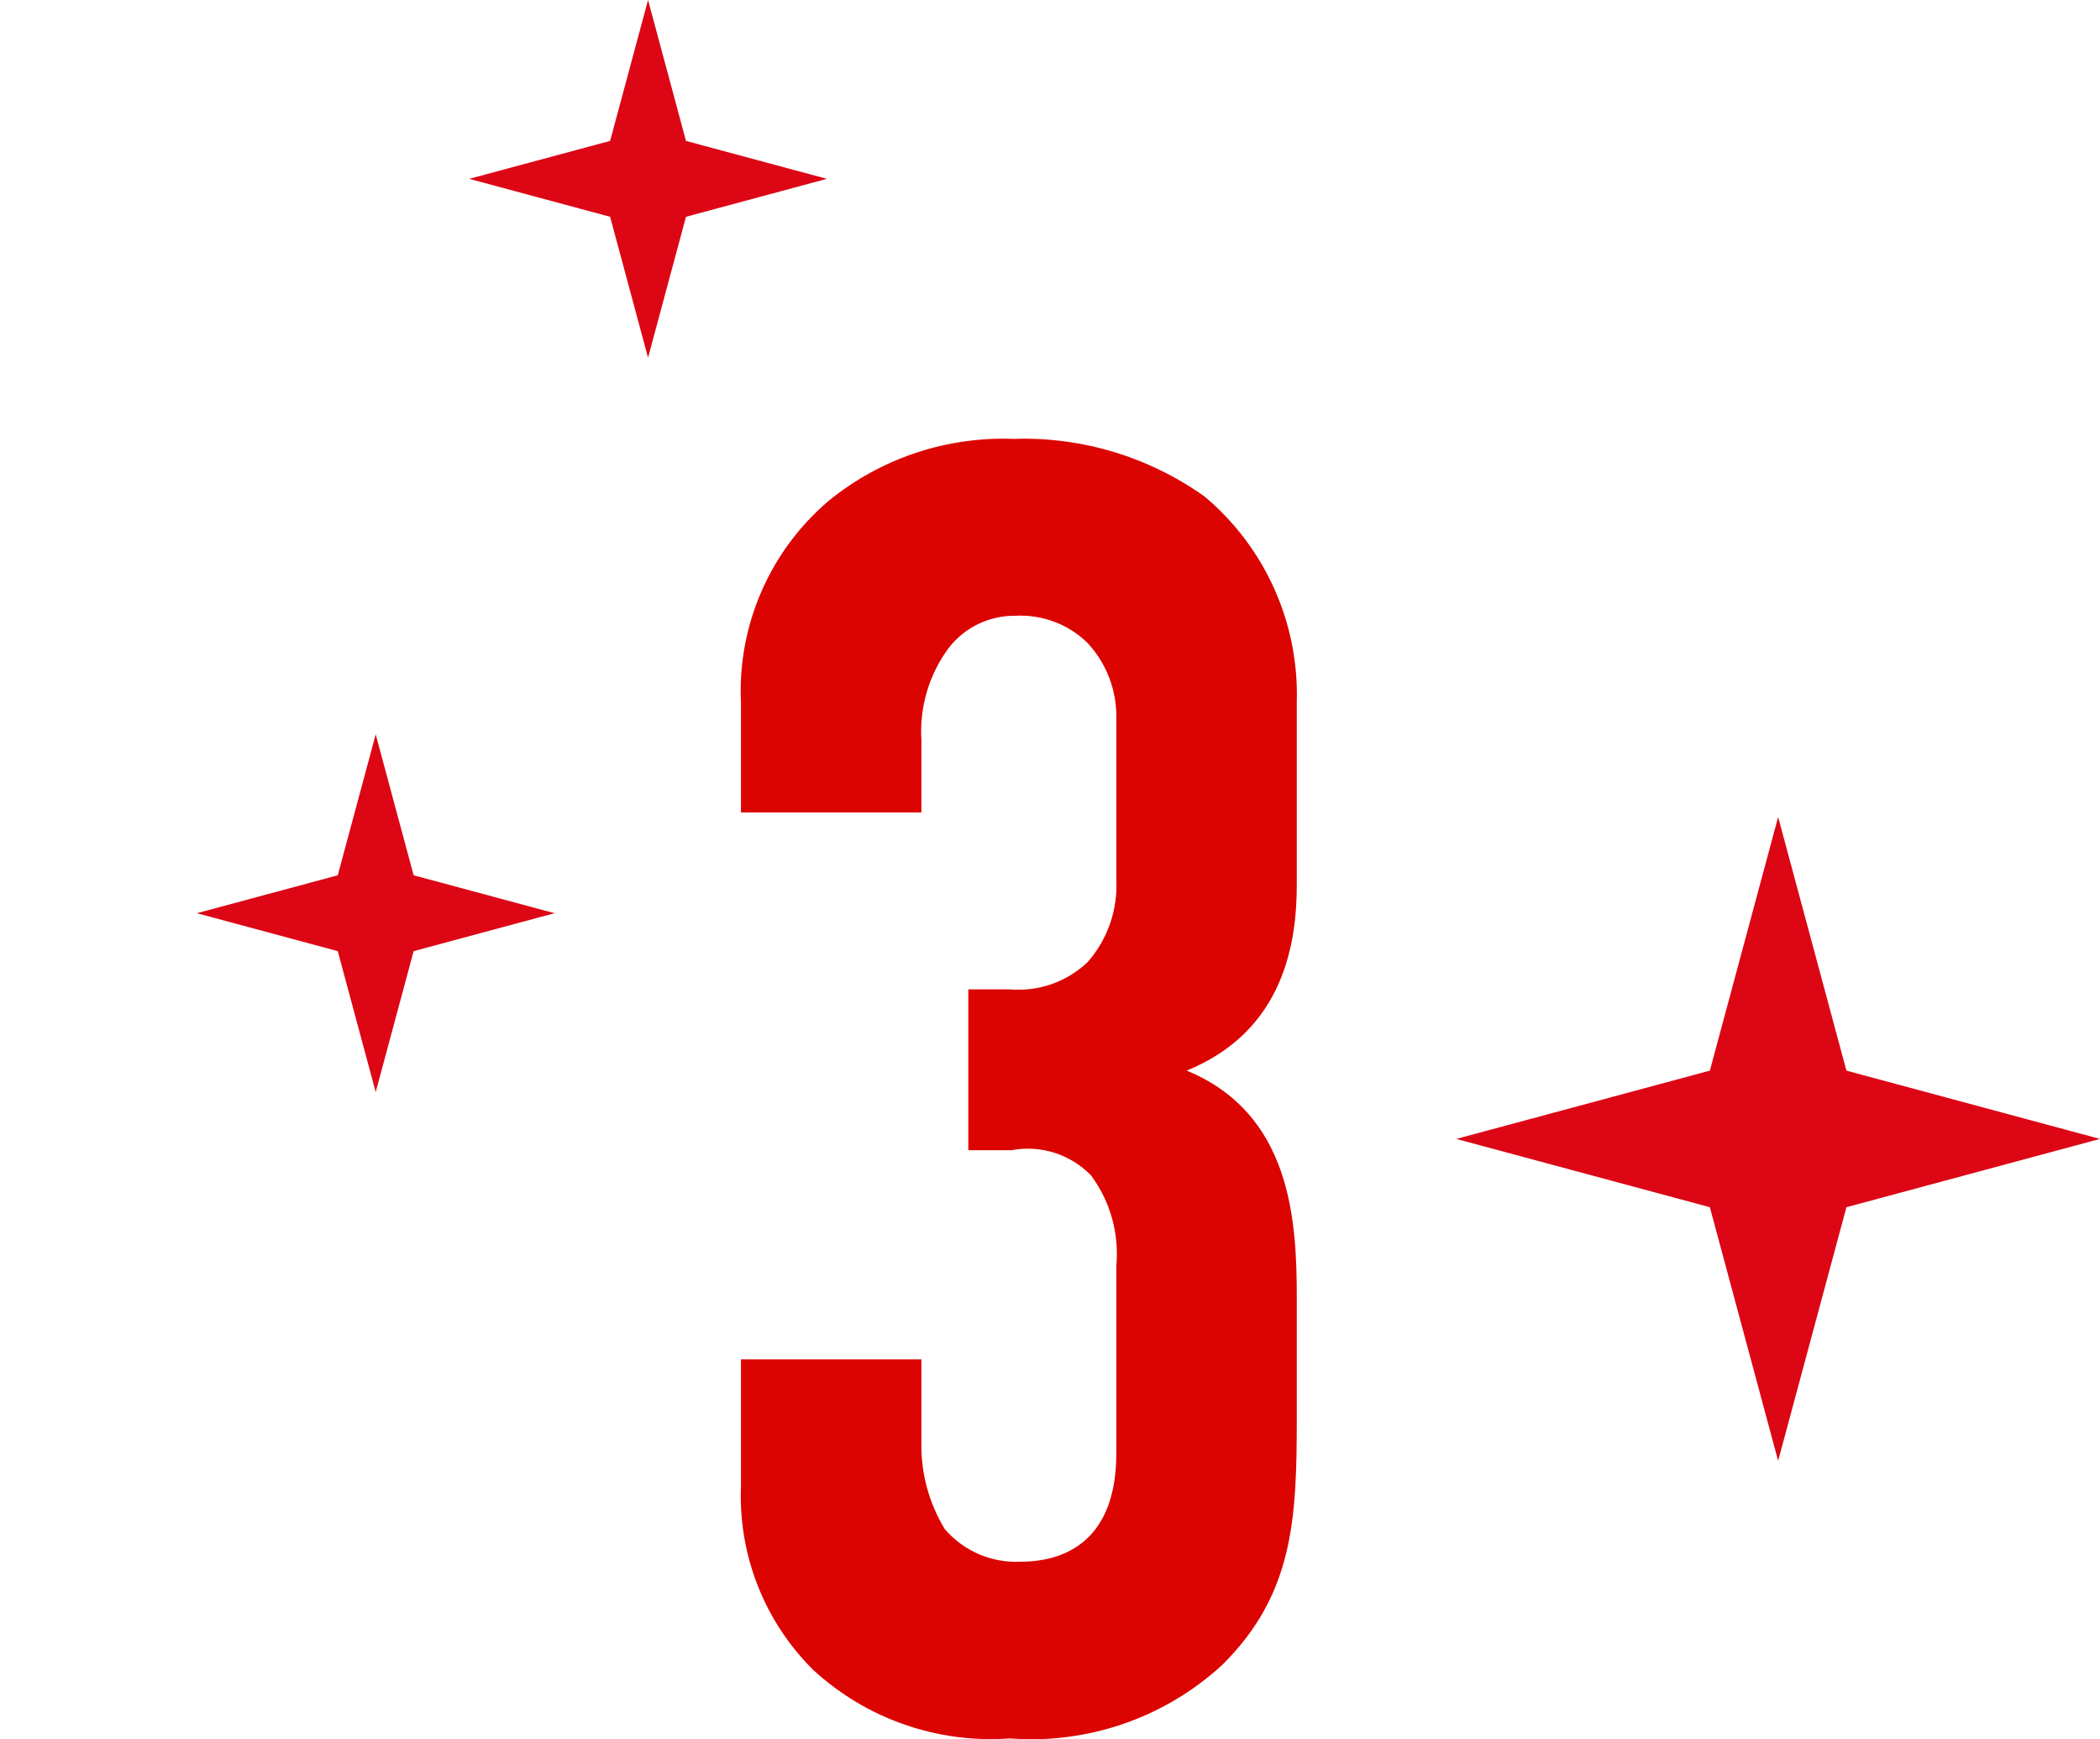 <svg xmlns="http://www.w3.org/2000/svg" width="64" height="53" viewBox="0 0 64 53"> <style type="text/css"> .st0{fill:#DC0400;} .st1{fill:#DC0615;} </style> <path id="パス_702" class="st0" d="M22.581,24.759h5.5v-2.2c-0.063-1.003,0.229-1.996,0.825-2.805 c0.485-0.632,1.239-0.999,2.035-0.99c0.816-0.045,1.614,0.254,2.2,0.825c0.583,0.626,0.899,1.455,0.88,2.31v4.895 c0.05,0.926-0.266,1.835-0.88,2.53c-0.635,0.599-1.495,0.899-2.365,0.825h-1.265v4.9h1.32c0.885-0.166,1.794,0.123,2.42,0.77 c0.587,0.79,0.861,1.77,0.77,2.75v5.72c0,2.64-1.54,3.3-2.915,3.3c-0.882,0.044-1.734-0.321-2.31-0.99 c-0.486-0.795-0.734-1.713-0.715-2.645v-2.53h-5.5v3.9c-0.075,2.079,0.723,4.095,2.2,5.56c1.623,1.496,3.794,2.252,5.995,2.09 c2.383,0.184,4.735-0.633,6.49-2.255c2.145-2.145,2.255-4.4,2.255-7.48v-3.685c0-2.365-0.165-5.61-3.355-6.93 c2.97-1.21,3.355-3.905,3.355-5.665v-5.555c0.073-2.409-0.96-4.719-2.805-6.27c-1.697-1.211-3.746-1.83-5.83-1.76 c-2.035-0.076-4.028,0.589-5.61,1.87c-1.806,1.524-2.802,3.8-2.695,6.16V24.759z"/> <path id="パス_639" class="st1" d="M56.272,32.625L64,34.706l-7.728,2.081l-2.081,7.728l-2.081-7.728l-7.728-2.081l7.728-2.081 l2.081-7.728L56.272,32.625z"/> <path id="パス_640" class="st1" d="M20.906,4.294L25.2,5.45l-4.294,1.156L19.75,10.9l-1.156-4.294L14.3,5.45l4.294-1.156L19.75,0 L20.906,4.294z"/> <path id="パス_641" class="st1" d="M12.606,26.672l4.294,1.156l-4.294,1.156l-1.156,4.294l-1.156-4.294L6,27.828l4.294-1.156 l1.156-4.294L12.606,26.672z"/> </svg>